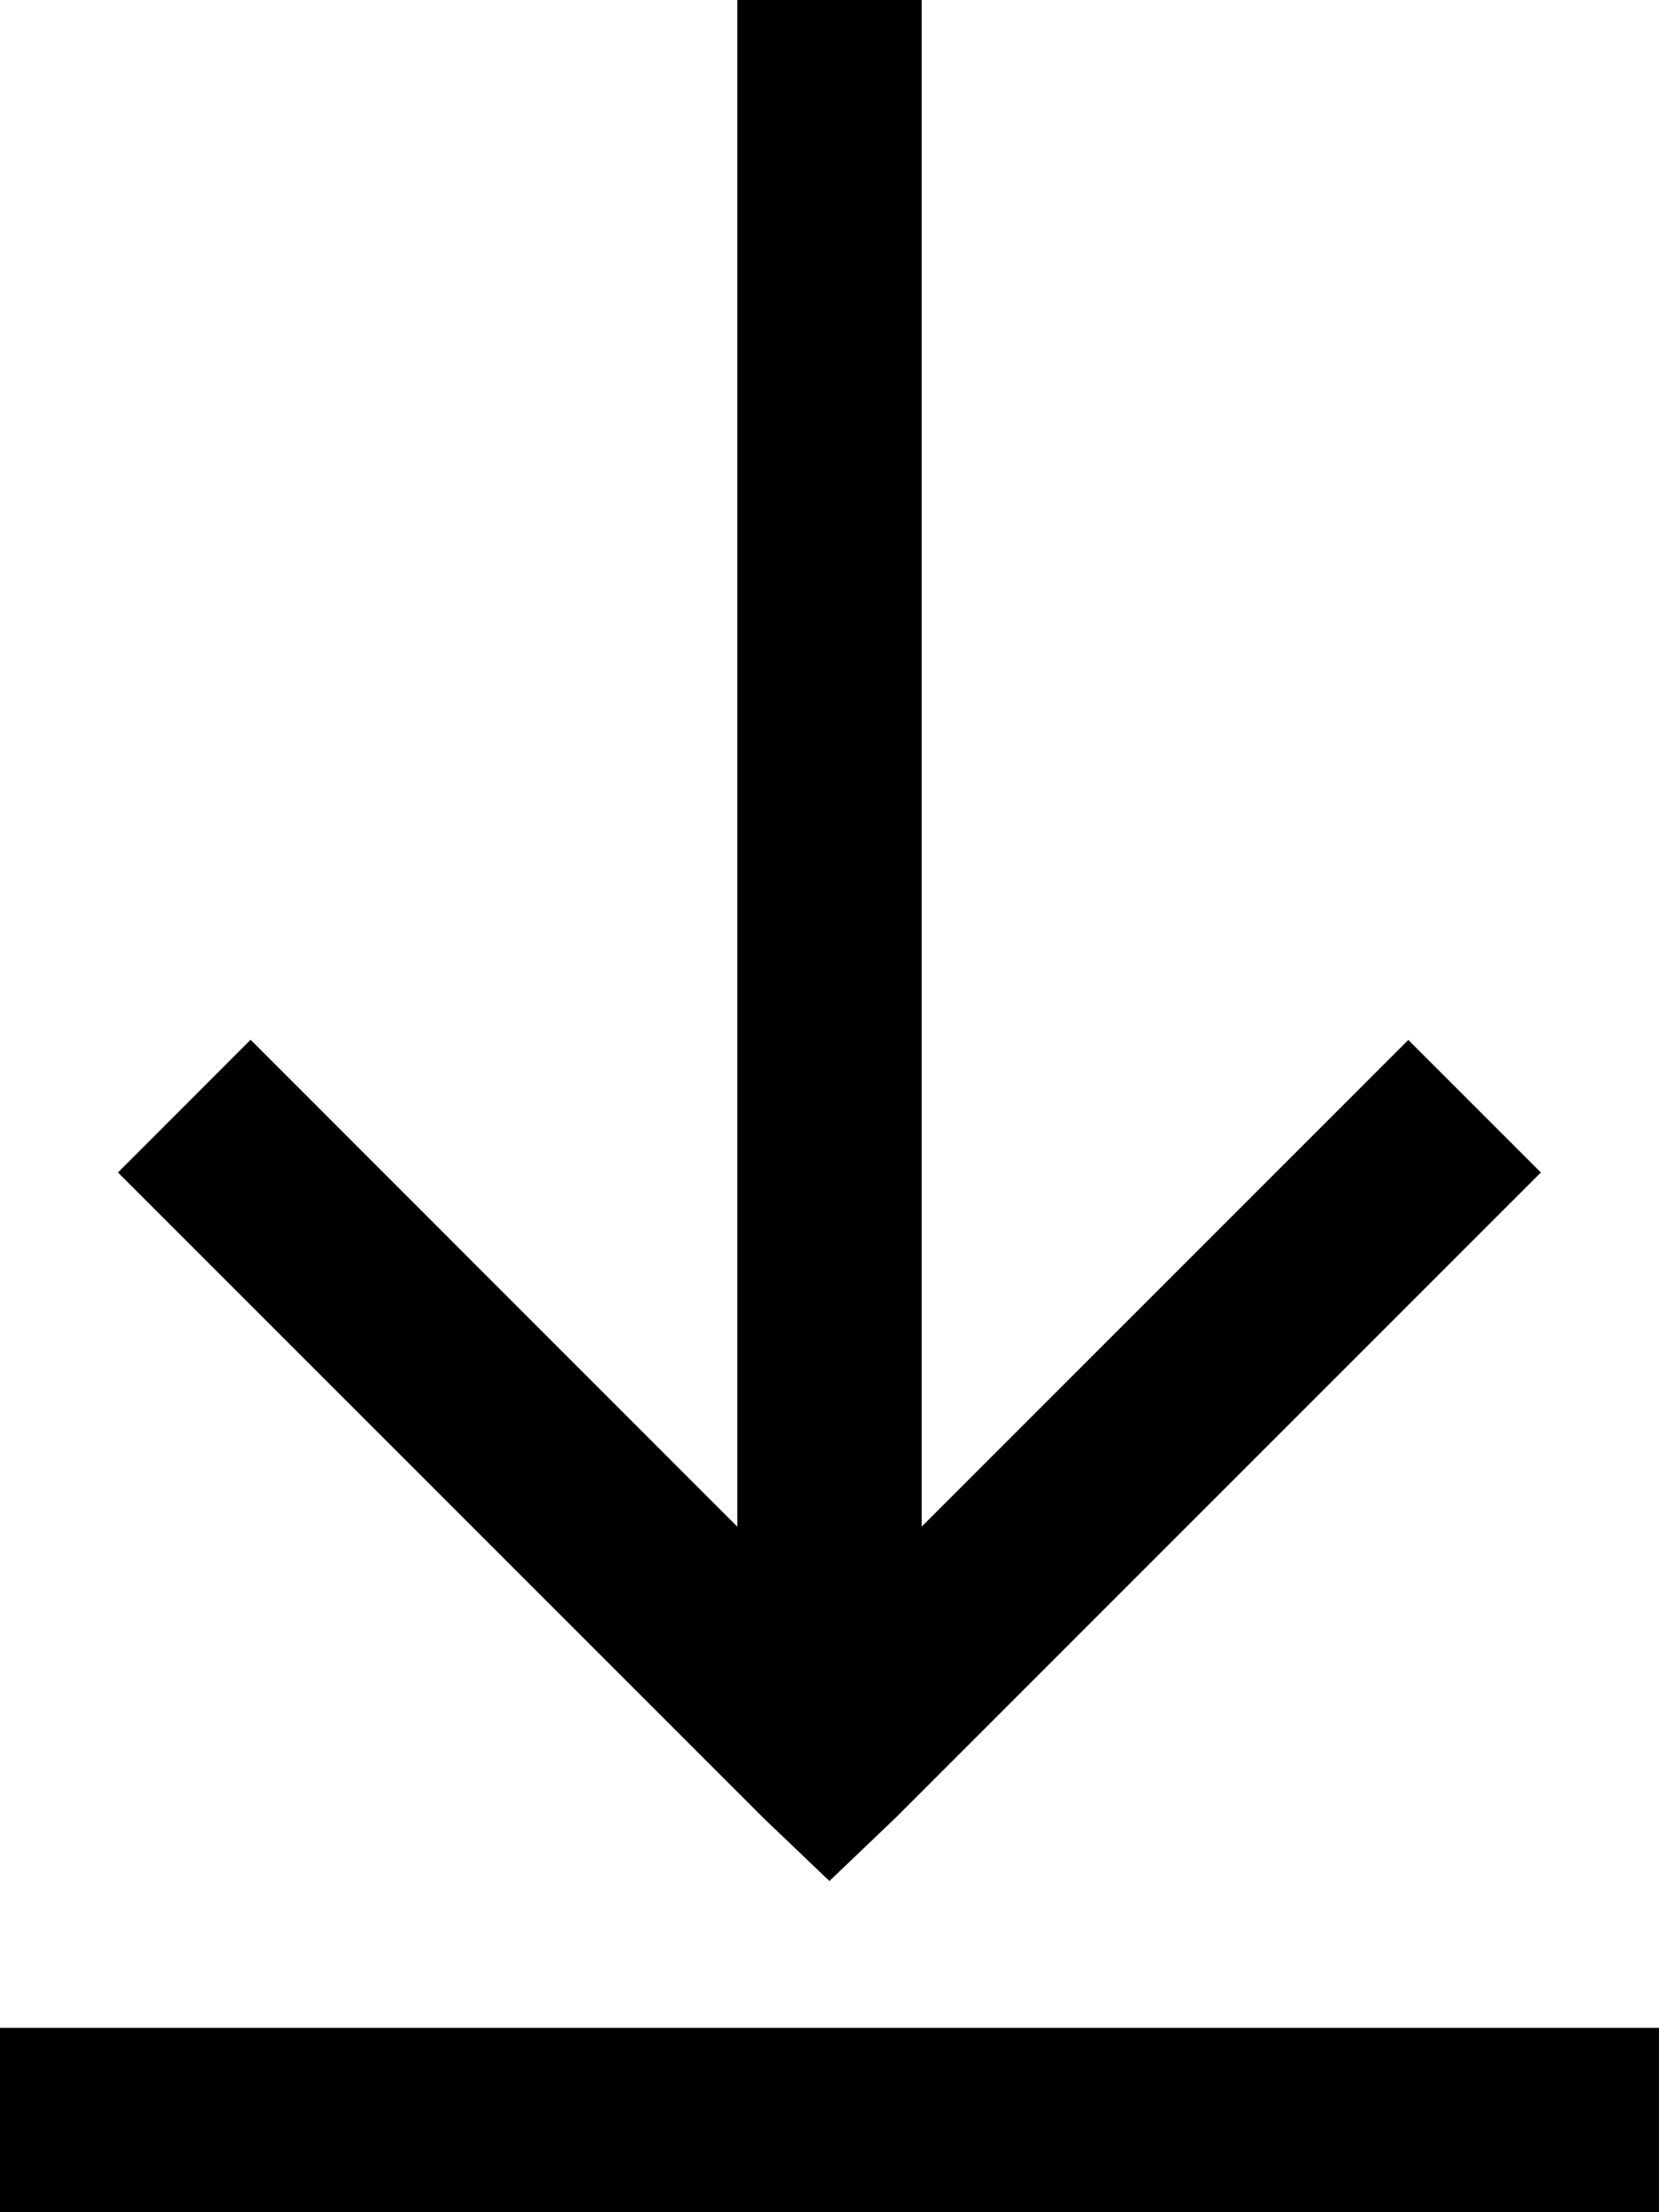 <svg width="18" height="24" xmlns="http://www.w3.org/2000/svg"><path d="M8 0v16.563L2.719 11.28 1.28 12.72l7 7 .719.687.719-.687 7-7-1.438-1.438L10 16.562V0H8zM0 22v2h18v-2H0z" fill="#000" fill-rule="nonzero"/></svg>